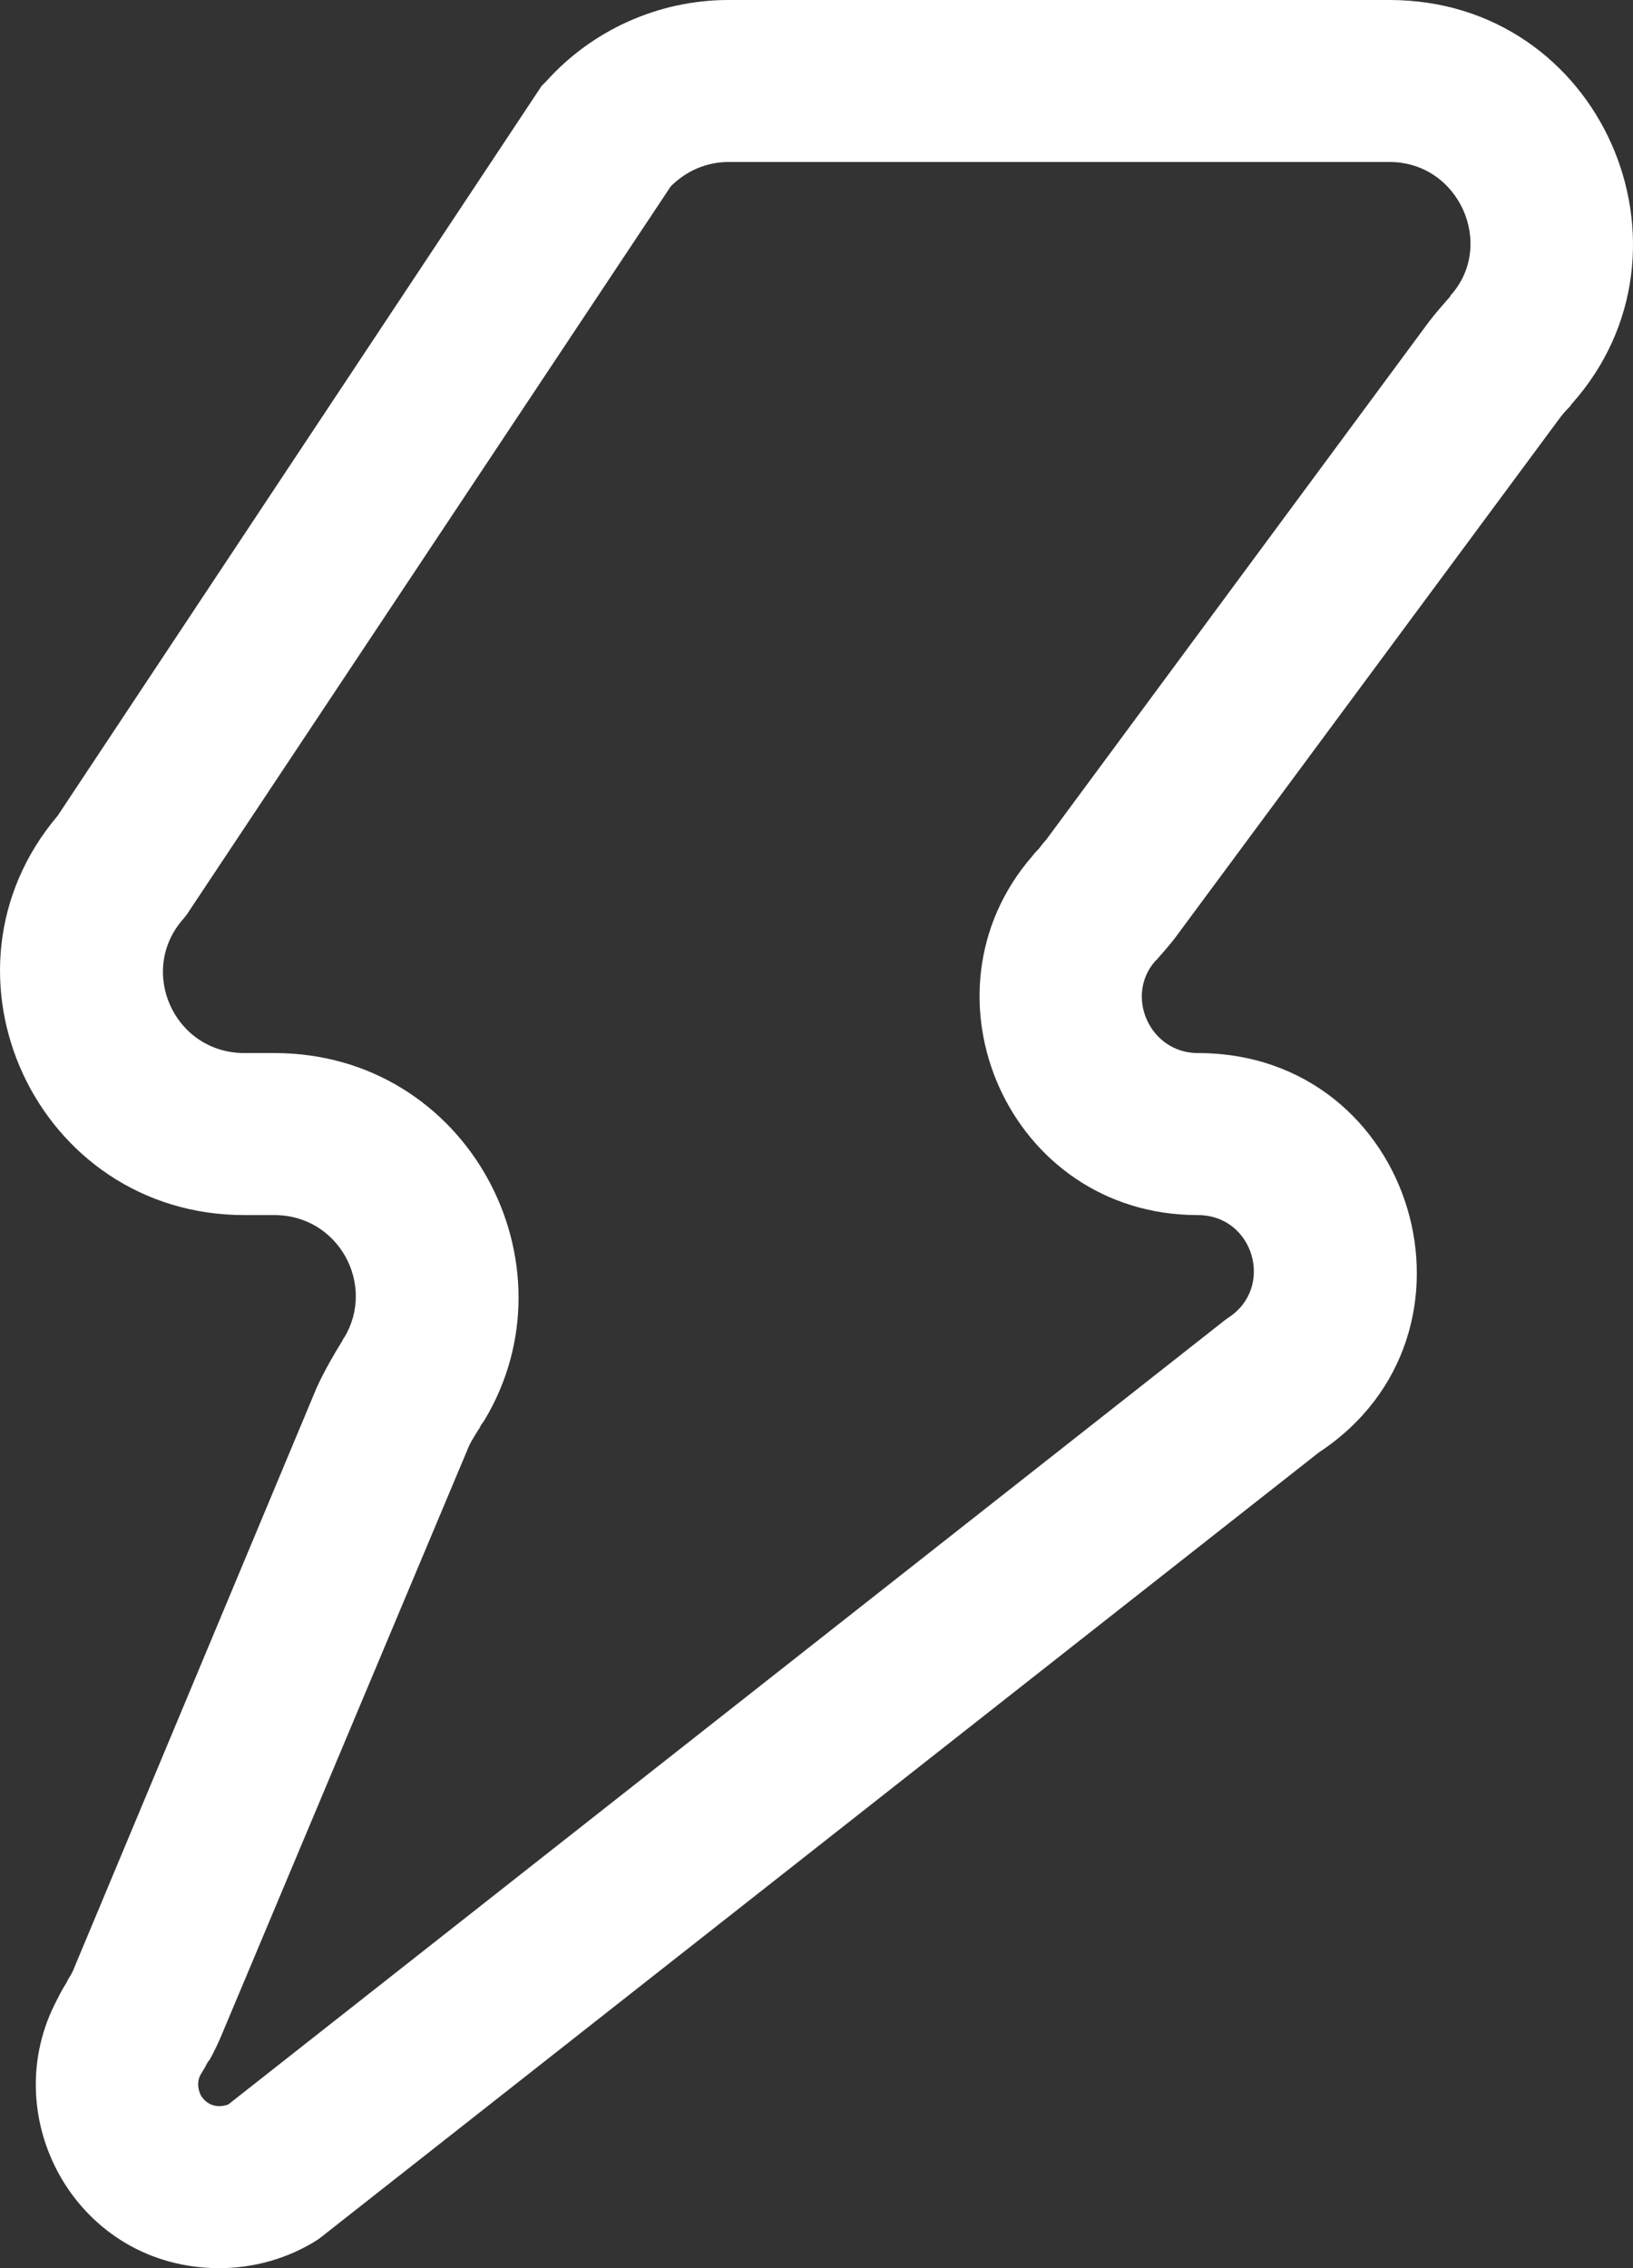 <?xml version="1.0" encoding="UTF-8"?> <svg xmlns="http://www.w3.org/2000/svg" width="36" height="50" viewBox="0 0 36 50" fill="none"><rect x="0" y="0" width="36" height="50" fill="#333333" stroke="none"/><path fill-rule="evenodd" clip-rule="evenodd" d="M12.031 1.804C13.052 0.661 14.52 0 16.059 0H30.632C35.304 0 37.668 5.5 34.66 8.893C34.642 8.911 34.624 8.929 34.624 8.946C34.481 9.089 34.427 9.161 34.374 9.232L25.942 20.625C25.798 20.822 25.619 21.018 25.512 21.143C25.494 21.161 25.476 21.179 25.458 21.197C24.796 21.965 25.351 23.214 26.407 23.214C31.205 23.214 33.031 29.411 29.075 32.018L7.072 49.322L7 49.375C6.356 49.785 5.604 50 4.834 50C1.737 50 -0.071 46.768 1.2 44.196C1.289 44.018 1.379 43.839 1.451 43.732C1.469 43.696 1.486 43.678 1.486 43.661C1.576 43.518 1.612 43.447 1.63 43.393L6.982 30.589C7.161 30.196 7.394 29.804 7.538 29.572C7.555 29.536 7.573 29.5 7.591 29.482C8.29 28.321 7.466 26.786 6.051 26.786H5.389C0.806 26.786 -1.664 21.447 1.272 17.982L11.941 1.893L12.031 1.804ZM14.788 4.107L4.118 20.161L4.047 20.25C3.026 21.393 3.832 23.214 5.389 23.214H6.051C10.312 23.214 12.765 27.857 10.671 31.322C10.635 31.375 10.599 31.411 10.581 31.465C10.42 31.715 10.348 31.839 10.295 31.982L4.924 44.768C4.816 45.036 4.709 45.25 4.619 45.411C4.583 45.446 4.566 45.482 4.548 45.518C4.494 45.625 4.44 45.696 4.405 45.768C4.351 45.893 4.351 46.053 4.44 46.214C4.53 46.339 4.655 46.429 4.834 46.429C4.906 46.429 4.978 46.411 5.031 46.393L26.997 29.107L27.069 29.054C28.108 28.393 27.642 26.786 26.407 26.786C22.236 26.786 20.123 21.911 22.755 18.875C22.808 18.804 22.862 18.75 22.898 18.714C22.97 18.625 23.005 18.572 23.059 18.518L31.491 7.107C31.652 6.893 31.831 6.696 31.939 6.571C31.957 6.553 31.974 6.536 31.974 6.518C32.977 5.411 32.172 3.571 30.632 3.571H16.059C15.576 3.571 15.128 3.768 14.788 4.107Z" fill="white"></path></svg> 